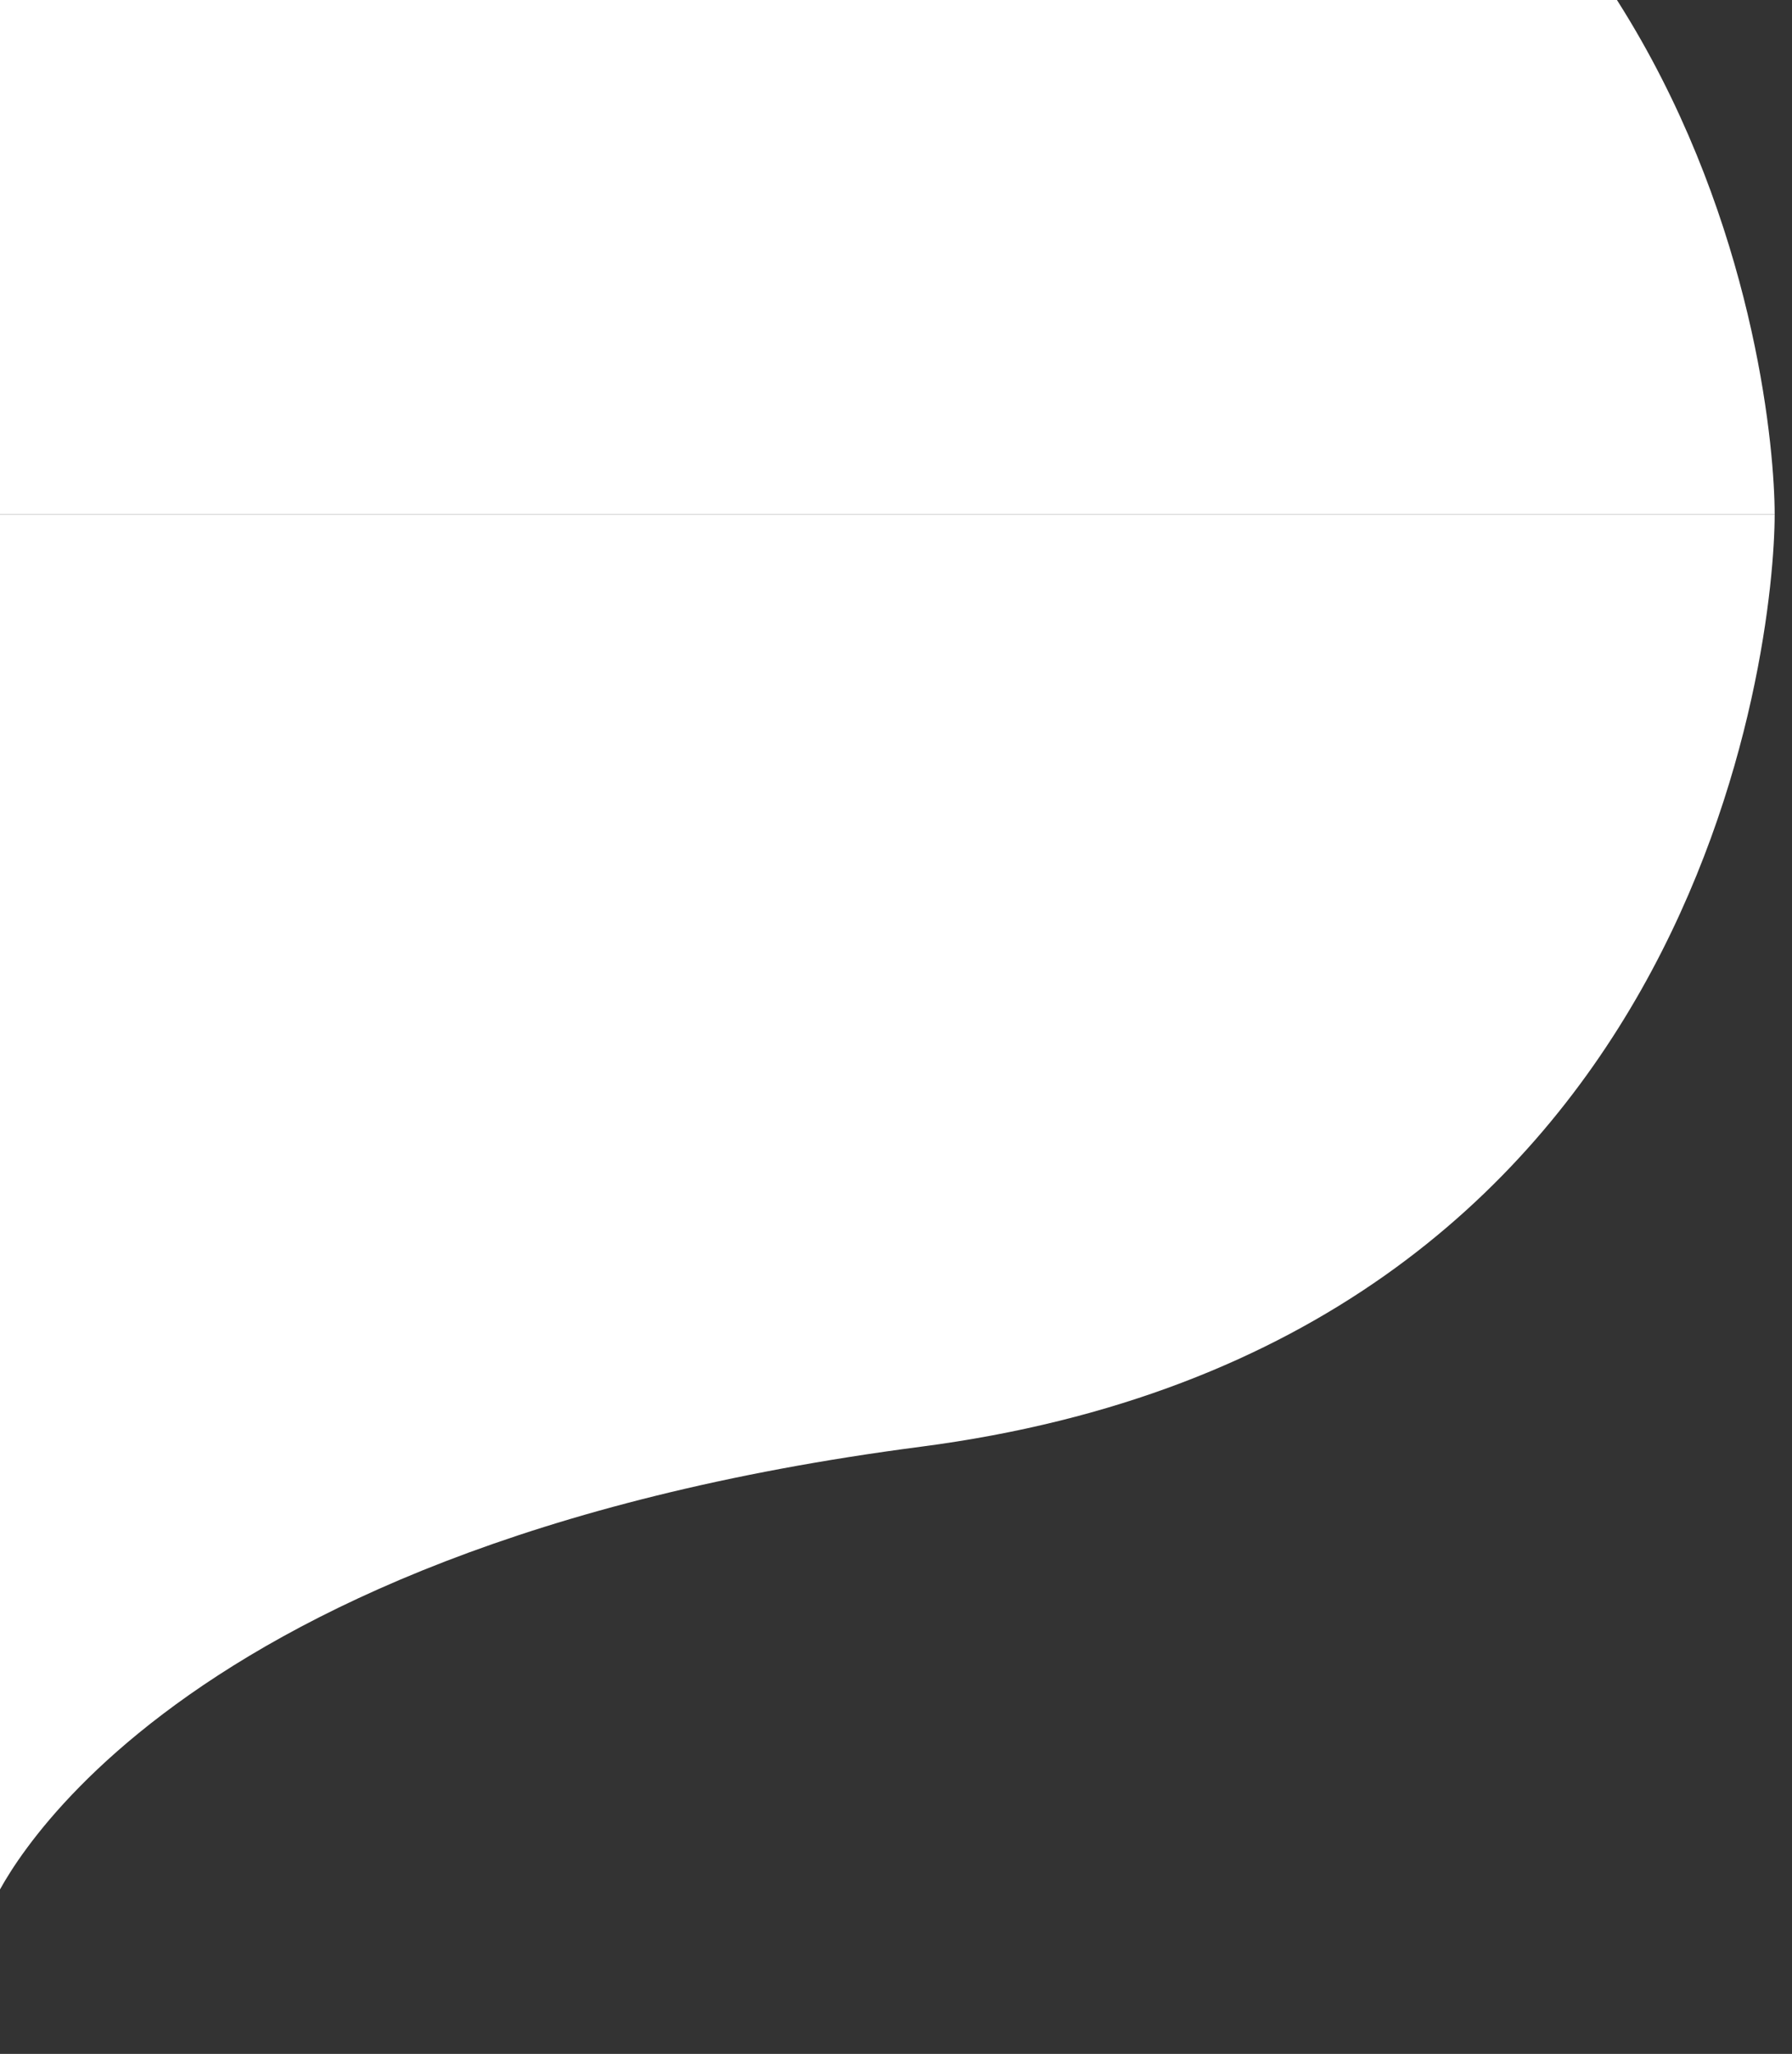 <svg width="829" height="950" viewBox="0 0 829 950" fill="none" xmlns="http://www.w3.org/2000/svg">
<rect x="0" y="0" width="829" height="950" fill="#333333" stroke="none"/>
<path d="M-3.52 -403.062C-3.52 -403.062 63.819 -238.997 425.949 -191.939C788.08 -144.882 820.98 179.438 820.98 237.938H-3.52L-3.52 -403.062Z" fill="white"/>
<path d="M-3.52 880.938C-3.52 880.938 63.819 716.36 425.949 669.156C788.08 621.951 820.98 296.438 820.98 237.938H-3.52L-3.52 880.938Z" fill="white"/>
</svg>
